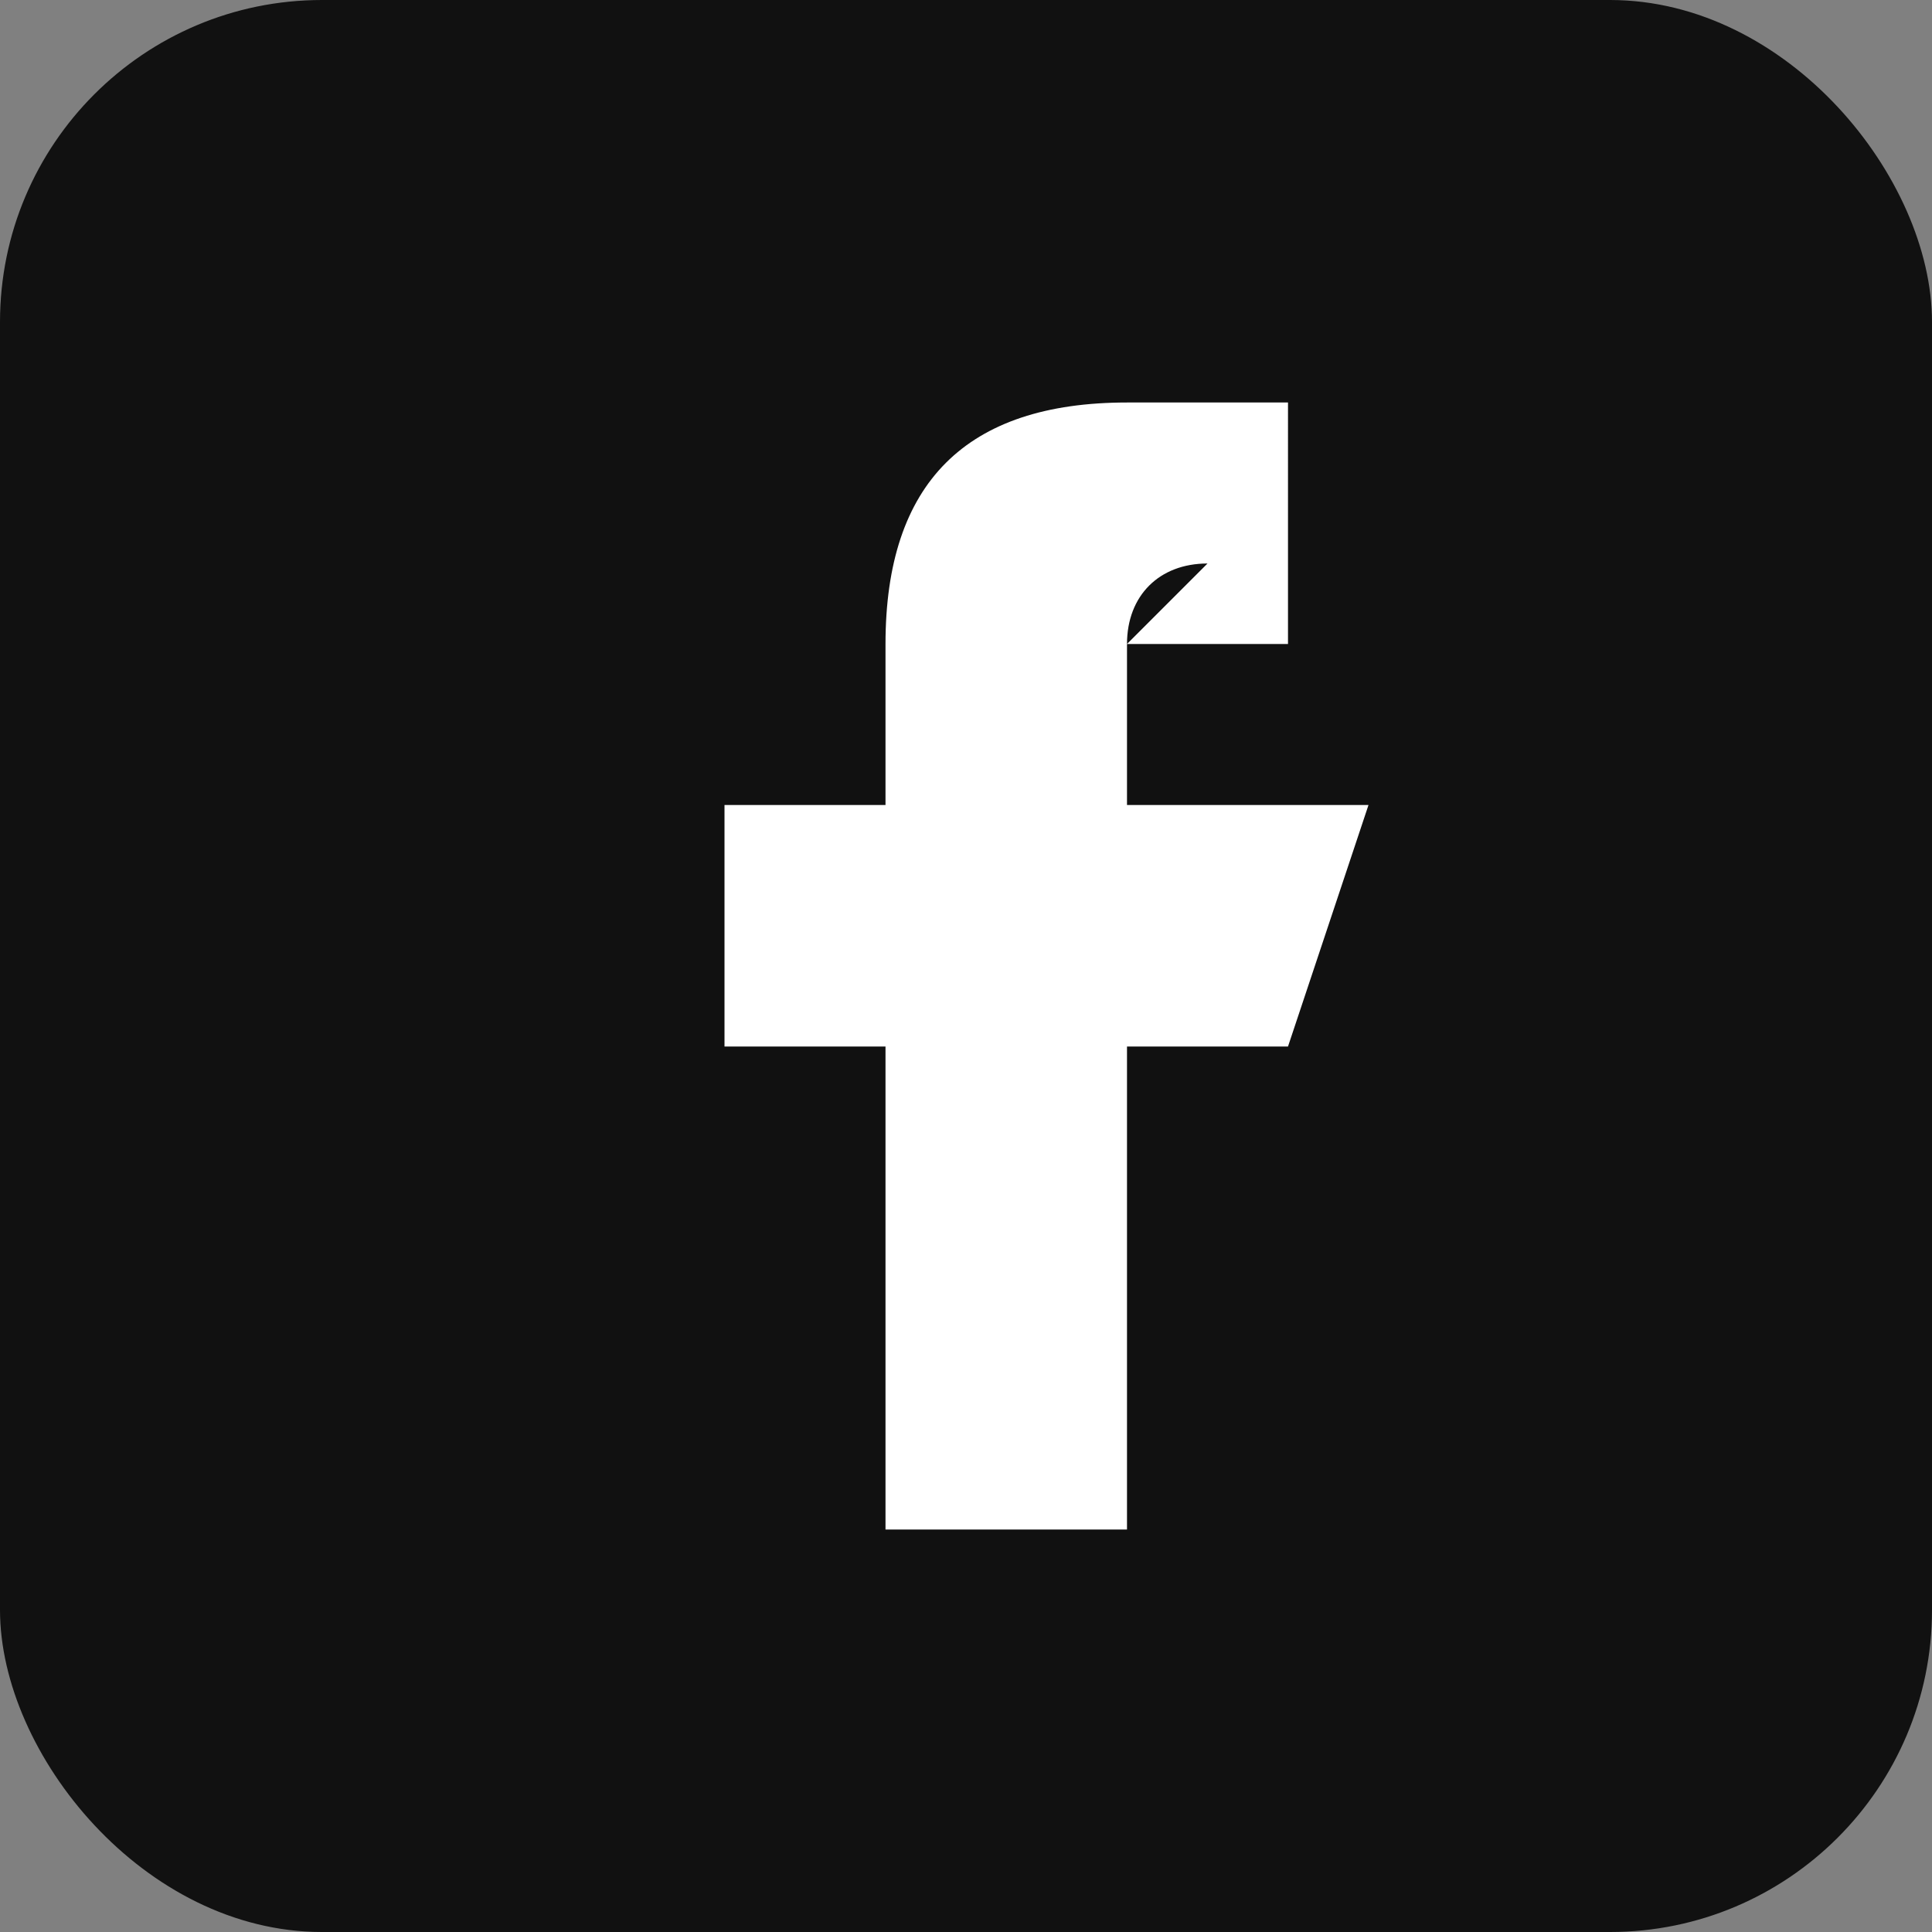 <svg xmlns='http://www.w3.org/2000/svg' viewBox='0 0 24 24'><rect x="0" y="0" width="24" height="24" fill="#808080" stroke="none"/><rect width='24' height='24' rx='4' fill='#111'/><path d='M14 8h2V5h-2c-2 0-3 1-3 3v2H9v3h2v6h3v-6h2l1-3h-3V8c0-.6.4-1 1-1z' fill='#fff'/></svg>